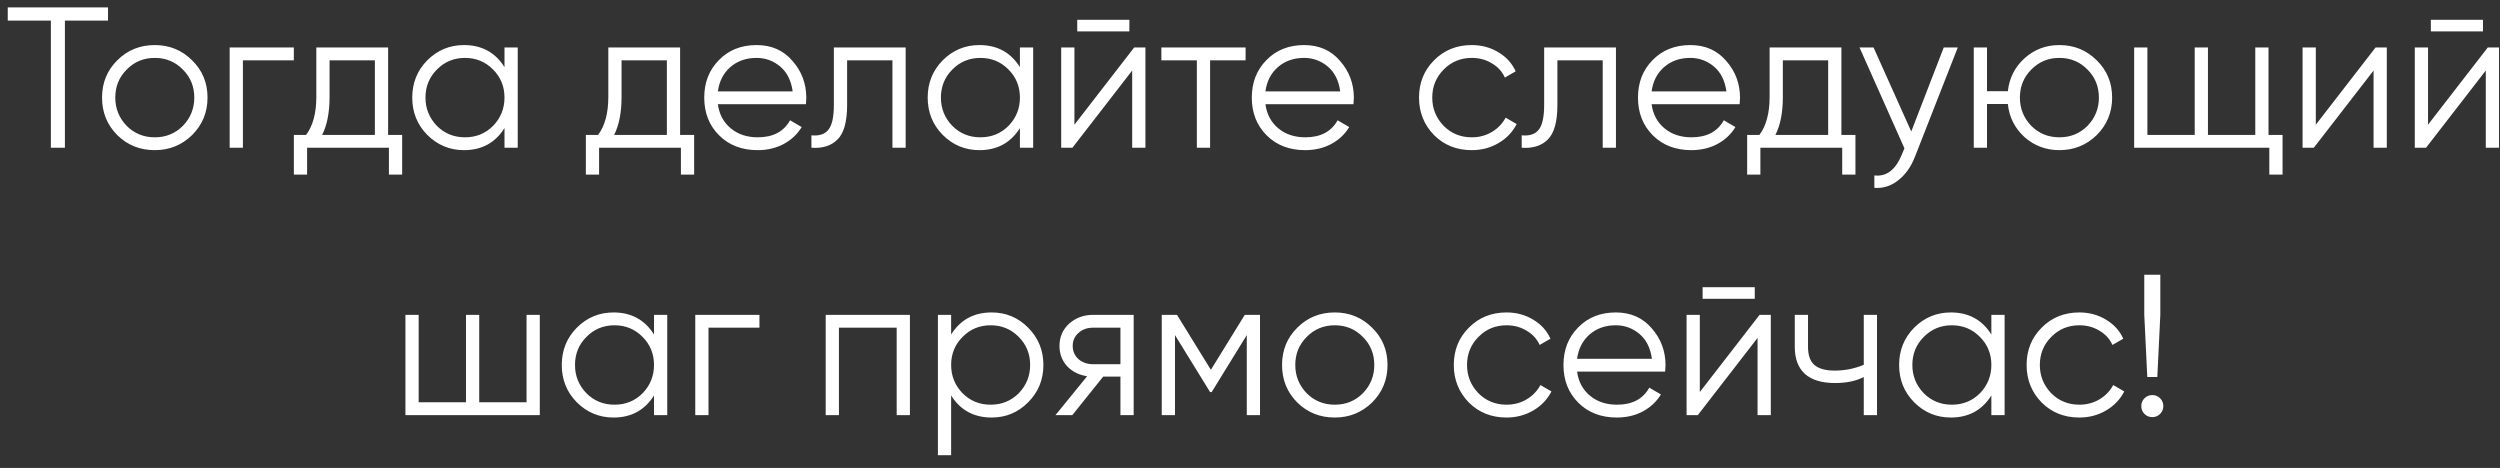 <?xml version="1.0" encoding="UTF-8"?> <svg xmlns="http://www.w3.org/2000/svg" width="187" height="35" viewBox="0 0 187 35" fill="none"><rect x="0" y="0" width="187" height="35" fill="#333333" stroke="none"/> <path d="M0.58 0.551H8.08V1.541H4.855V11.051H3.805V1.541H0.58V0.551ZM14.368 10.106C13.598 10.856 12.668 11.231 11.578 11.231C10.468 11.231 9.533 10.856 8.773 10.106C8.013 9.346 7.633 8.411 7.633 7.301C7.633 6.191 8.013 5.261 8.773 4.511C9.533 3.751 10.468 3.371 11.578 3.371C12.678 3.371 13.608 3.751 14.368 4.511C15.138 5.261 15.523 6.191 15.523 7.301C15.523 8.401 15.138 9.336 14.368 10.106ZM9.478 9.416C10.048 9.986 10.748 10.271 11.578 10.271C12.408 10.271 13.108 9.986 13.678 9.416C14.248 8.826 14.533 8.121 14.533 7.301C14.533 6.471 14.248 5.771 13.678 5.201C13.108 4.621 12.408 4.331 11.578 4.331C10.748 4.331 10.048 4.621 9.478 5.201C8.908 5.771 8.623 6.471 8.623 7.301C8.623 8.121 8.908 8.826 9.478 9.416ZM17.179 3.551H21.979V4.511H18.169V11.051H17.179V3.551ZM29.031 3.551V10.091H30.081V13.061H29.091V11.051H22.971V13.061H21.981V10.091H22.896C23.406 9.411 23.661 8.466 23.661 7.256V3.551H29.031ZM24.096 10.091H28.041V4.511H24.651V7.256C24.651 8.416 24.466 9.361 24.096 10.091ZM37.736 5.021V3.551H38.726V11.051H37.736V9.581C37.046 10.681 36.036 11.231 34.706 11.231C33.636 11.231 32.721 10.851 31.961 10.091C31.211 9.331 30.836 8.401 30.836 7.301C30.836 6.201 31.211 5.271 31.961 4.511C32.721 3.751 33.636 3.371 34.706 3.371C36.036 3.371 37.046 3.921 37.736 5.021ZM32.681 9.416C33.251 9.986 33.951 10.271 34.781 10.271C35.611 10.271 36.311 9.986 36.881 9.416C37.451 8.826 37.736 8.121 37.736 7.301C37.736 6.471 37.451 5.771 36.881 5.201C36.311 4.621 35.611 4.331 34.781 4.331C33.951 4.331 33.251 4.621 32.681 5.201C32.111 5.771 31.826 6.471 31.826 7.301C31.826 8.121 32.111 8.826 32.681 9.416ZM50.872 3.551V10.091H51.922V13.061H50.932V11.051H44.812V13.061H43.822V10.091H44.737C45.247 9.411 45.502 8.466 45.502 7.256V3.551H50.872ZM45.937 10.091H49.882V4.511H46.492V7.256C46.492 8.416 46.307 9.361 45.937 10.091ZM56.592 3.371C57.712 3.371 58.607 3.766 59.277 4.556C59.967 5.336 60.312 6.261 60.312 7.331C60.312 7.381 60.302 7.536 60.282 7.796H53.697C53.797 8.546 54.117 9.146 54.657 9.596C55.197 10.046 55.872 10.271 56.682 10.271C57.822 10.271 58.627 9.846 59.097 8.996L59.967 9.506C59.637 10.046 59.182 10.471 58.602 10.781C58.032 11.081 57.387 11.231 56.667 11.231C55.487 11.231 54.527 10.861 53.787 10.121C53.047 9.381 52.677 8.441 52.677 7.301C52.677 6.171 53.042 5.236 53.772 4.496C54.502 3.746 55.442 3.371 56.592 3.371ZM56.592 4.331C55.812 4.331 55.157 4.561 54.627 5.021C54.107 5.481 53.797 6.086 53.697 6.836H59.292C59.182 6.036 58.877 5.421 58.377 4.991C57.857 4.551 57.262 4.331 56.592 4.331ZM62.373 3.551H67.743V11.051H66.754V4.511H63.364V7.856C63.364 9.106 63.123 9.966 62.644 10.436C62.173 10.906 61.523 11.111 60.694 11.051V10.121C61.273 10.181 61.699 10.041 61.968 9.701C62.239 9.361 62.373 8.746 62.373 7.856V3.551ZM76.29 5.021V3.551H77.281V11.051H76.29V9.581C75.6 10.681 74.591 11.231 73.26 11.231C72.191 11.231 71.275 10.851 70.516 10.091C69.766 9.331 69.391 8.401 69.391 7.301C69.391 6.201 69.766 5.271 70.516 4.511C71.275 3.751 72.191 3.371 73.26 3.371C74.591 3.371 75.6 3.921 76.29 5.021ZM71.236 9.416C71.805 9.986 72.505 10.271 73.335 10.271C74.165 10.271 74.865 9.986 75.436 9.416C76.005 8.826 76.29 8.121 76.29 7.301C76.29 6.471 76.005 5.771 75.436 5.201C74.865 4.621 74.165 4.331 73.335 4.331C72.505 4.331 71.805 4.621 71.236 5.201C70.665 5.771 70.38 6.471 70.38 7.301C70.38 8.121 70.665 8.826 71.236 9.416ZM84.477 2.351H80.577V1.481H84.477V2.351ZM80.367 9.326L84.837 3.551H85.677V11.051H84.687V5.276L80.217 11.051H79.377V3.551H80.367V9.326ZM86.87 3.551H93.17V4.511H90.515V11.051H89.525V4.511H86.87V3.551ZM97.549 3.371C98.669 3.371 99.564 3.766 100.234 4.556C100.924 5.336 101.269 6.261 101.269 7.331C101.269 7.381 101.259 7.536 101.239 7.796H94.654C94.754 8.546 95.074 9.146 95.614 9.596C96.154 10.046 96.829 10.271 97.639 10.271C98.779 10.271 99.584 9.846 100.054 8.996L100.924 9.506C100.594 10.046 100.139 10.471 99.559 10.781C98.989 11.081 98.344 11.231 97.624 11.231C96.444 11.231 95.484 10.861 94.744 10.121C94.004 9.381 93.634 8.441 93.634 7.301C93.634 6.171 93.999 5.236 94.729 4.496C95.459 3.746 96.399 3.371 97.549 3.371ZM97.549 4.331C96.769 4.331 96.114 4.561 95.584 5.021C95.064 5.481 94.754 6.086 94.654 6.836H100.249C100.139 6.036 99.834 5.421 99.334 4.991C98.814 4.551 98.219 4.331 97.549 4.331ZM110.088 11.231C108.958 11.231 108.018 10.856 107.268 10.106C106.518 9.336 106.143 8.401 106.143 7.301C106.143 6.191 106.518 5.261 107.268 4.511C108.018 3.751 108.958 3.371 110.088 3.371C110.828 3.371 111.493 3.551 112.083 3.911C112.673 4.261 113.103 4.736 113.373 5.336L112.563 5.801C112.363 5.351 112.038 4.996 111.588 4.736C111.148 4.466 110.648 4.331 110.088 4.331C109.258 4.331 108.558 4.621 107.988 5.201C107.418 5.771 107.133 6.471 107.133 7.301C107.133 8.121 107.418 8.826 107.988 9.416C108.558 9.986 109.258 10.271 110.088 10.271C110.638 10.271 111.133 10.141 111.573 9.881C112.023 9.621 112.373 9.261 112.623 8.801L113.448 9.281C113.138 9.881 112.683 10.356 112.083 10.706C111.483 11.056 110.818 11.231 110.088 11.231ZM115.503 3.551H120.873V11.051H119.883V4.511H116.493V7.856C116.493 9.106 116.253 9.966 115.773 10.436C115.303 10.906 114.653 11.111 113.823 11.051V10.121C114.403 10.181 114.828 10.041 115.098 9.701C115.368 9.361 115.503 8.746 115.503 7.856V3.551ZM126.435 3.371C127.555 3.371 128.45 3.766 129.12 4.556C129.81 5.336 130.155 6.261 130.155 7.331C130.155 7.381 130.145 7.536 130.125 7.796H123.54C123.64 8.546 123.96 9.146 124.5 9.596C125.04 10.046 125.715 10.271 126.525 10.271C127.665 10.271 128.47 9.846 128.94 8.996L129.81 9.506C129.48 10.046 129.025 10.471 128.445 10.781C127.875 11.081 127.23 11.231 126.51 11.231C125.33 11.231 124.37 10.861 123.63 10.121C122.89 9.381 122.52 8.441 122.52 7.301C122.52 6.171 122.885 5.236 123.615 4.496C124.345 3.746 125.285 3.371 126.435 3.371ZM126.435 4.331C125.655 4.331 125 4.561 124.47 5.021C123.95 5.481 123.64 6.086 123.54 6.836H129.135C129.025 6.036 128.72 5.421 128.22 4.991C127.7 4.551 127.105 4.331 126.435 4.331ZM137.737 3.551V10.091H138.787V13.061H137.797V11.051H131.677V13.061H130.687V10.091H131.602C132.112 9.411 132.367 8.466 132.367 7.256V3.551H137.737ZM132.802 10.091H136.747V4.511H133.357V7.256C133.357 8.416 133.172 9.361 132.802 10.091ZM142.962 9.836L145.392 3.551H146.442L143.232 11.741C142.932 12.501 142.512 13.086 141.972 13.496C141.442 13.916 140.852 14.101 140.202 14.051V13.121C141.102 13.231 141.787 12.711 142.257 11.561L142.452 11.096L139.092 3.551H140.142L142.962 9.836ZM154.043 3.371C155.143 3.371 156.073 3.751 156.833 4.511C157.603 5.261 157.988 6.191 157.988 7.301C157.988 8.401 157.603 9.336 156.833 10.106C156.063 10.856 155.133 11.231 154.043 11.231C153.043 11.231 152.173 10.906 151.433 10.256C150.703 9.586 150.288 8.761 150.188 7.781H148.628V11.051H147.638V3.551H148.628V6.821H150.188C150.298 5.831 150.713 5.011 151.433 4.361C152.163 3.701 153.033 3.371 154.043 3.371ZM151.943 9.416C152.513 9.986 153.213 10.271 154.043 10.271C154.873 10.271 155.573 9.986 156.143 9.416C156.713 8.826 156.998 8.121 156.998 7.301C156.998 6.471 156.713 5.771 156.143 5.201C155.573 4.621 154.873 4.331 154.043 4.331C153.213 4.331 152.513 4.621 151.943 5.201C151.373 5.771 151.088 6.471 151.088 7.301C151.088 8.121 151.373 8.826 151.943 9.416ZM169.685 3.551V10.091H170.735V13.061H169.745V11.051H159.635V3.551H160.625V10.091H164.165V3.551H165.155V10.091H168.695V3.551H169.685ZM173.223 9.326L177.693 3.551H178.533V11.051H177.543V5.276L173.073 11.051H172.233V3.551H173.223V9.326ZM185.727 2.351H181.827V1.481H185.727V2.351ZM181.617 9.326L186.087 3.551H186.927V11.051H185.937V5.276L181.467 11.051H180.627V3.551H181.617V9.326ZM39.386 30.091V23.551H40.376V31.051H30.326V23.551H31.316V30.091H34.856V23.551H35.846V30.091H39.386ZM48.92 25.021V23.551H49.91V31.051H48.92V29.581C48.23 30.681 47.22 31.231 45.89 31.231C44.82 31.231 43.905 30.851 43.145 30.091C42.395 29.331 42.02 28.401 42.02 27.301C42.02 26.201 42.395 25.271 43.145 24.511C43.905 23.751 44.82 23.371 45.89 23.371C47.22 23.371 48.23 23.921 48.92 25.021ZM43.865 29.416C44.435 29.986 45.135 30.271 45.965 30.271C46.795 30.271 47.495 29.986 48.065 29.416C48.635 28.826 48.92 28.121 48.92 27.301C48.92 26.471 48.635 25.771 48.065 25.201C47.495 24.621 46.795 24.331 45.965 24.331C45.135 24.331 44.435 24.621 43.865 25.201C43.295 25.771 43.01 26.471 43.01 27.301C43.01 28.121 43.295 28.826 43.865 29.416ZM52.006 23.551H56.806V24.511H52.996V31.051H52.006V23.551ZM61.762 23.551H68.062V31.051H67.072V24.511H62.752V31.051H61.762V23.551ZM74.175 23.371C75.246 23.371 76.156 23.751 76.906 24.511C77.665 25.271 78.046 26.201 78.046 27.301C78.046 28.401 77.665 29.331 76.906 30.091C76.156 30.851 75.246 31.231 74.175 31.231C72.846 31.231 71.835 30.681 71.145 29.581V34.051H70.156V23.551H71.145V25.021C71.835 23.921 72.846 23.371 74.175 23.371ZM72.001 29.416C72.57 29.986 73.27 30.271 74.1 30.271C74.93 30.271 75.63 29.986 76.201 29.416C76.77 28.826 77.055 28.121 77.055 27.301C77.055 26.471 76.77 25.771 76.201 25.201C75.63 24.621 74.93 24.331 74.1 24.331C73.27 24.331 72.57 24.621 72.001 25.201C71.43 25.771 71.145 26.471 71.145 27.301C71.145 28.121 71.43 28.826 72.001 29.416ZM81.754 23.551H84.799V31.051H83.809V28.171H82.519L80.209 31.051H78.949L81.319 28.141C80.709 28.051 80.209 27.801 79.819 27.391C79.439 26.971 79.249 26.466 79.249 25.876C79.249 25.206 79.489 24.651 79.969 24.211C80.469 23.771 81.064 23.551 81.754 23.551ZM81.754 27.241H83.809V24.511H81.754C81.324 24.511 80.964 24.641 80.674 24.901C80.384 25.151 80.239 25.476 80.239 25.876C80.239 26.276 80.384 26.606 80.674 26.866C80.964 27.116 81.324 27.241 81.754 27.241ZM93.109 23.551H94.249V31.051H93.259V25.066L90.634 29.326H90.514L87.889 25.066V31.051H86.899V23.551H88.039L90.574 27.661L93.109 23.551ZM102.632 30.106C101.862 30.856 100.932 31.231 99.842 31.231C98.732 31.231 97.797 30.856 97.037 30.106C96.277 29.346 95.897 28.411 95.897 27.301C95.897 26.191 96.277 25.261 97.037 24.511C97.797 23.751 98.732 23.371 99.842 23.371C100.942 23.371 101.872 23.751 102.632 24.511C103.402 25.261 103.787 26.191 103.787 27.301C103.787 28.401 103.402 29.336 102.632 30.106ZM97.742 29.416C98.312 29.986 99.012 30.271 99.842 30.271C100.672 30.271 101.372 29.986 101.942 29.416C102.512 28.826 102.797 28.121 102.797 27.301C102.797 26.471 102.512 25.771 101.942 25.201C101.372 24.621 100.672 24.331 99.842 24.331C99.012 24.331 98.312 24.621 97.742 25.201C97.172 25.771 96.887 26.471 96.887 27.301C96.887 28.121 97.172 28.826 97.742 29.416ZM112.689 31.231C111.559 31.231 110.619 30.856 109.869 30.106C109.119 29.336 108.744 28.401 108.744 27.301C108.744 26.191 109.119 25.261 109.869 24.511C110.619 23.751 111.559 23.371 112.689 23.371C113.429 23.371 114.094 23.551 114.684 23.911C115.274 24.261 115.704 24.736 115.974 25.336L115.164 25.801C114.964 25.351 114.639 24.996 114.189 24.736C113.749 24.466 113.249 24.331 112.689 24.331C111.859 24.331 111.159 24.621 110.589 25.201C110.019 25.771 109.734 26.471 109.734 27.301C109.734 28.121 110.019 28.826 110.589 29.416C111.159 29.986 111.859 30.271 112.689 30.271C113.239 30.271 113.734 30.141 114.174 29.881C114.624 29.621 114.974 29.261 115.224 28.801L116.049 29.281C115.739 29.881 115.284 30.356 114.684 30.706C114.084 31.056 113.419 31.231 112.689 31.231ZM120.862 23.371C121.982 23.371 122.877 23.766 123.547 24.556C124.237 25.336 124.582 26.261 124.582 27.331C124.582 27.381 124.572 27.536 124.552 27.796H117.967C118.067 28.546 118.387 29.146 118.927 29.596C119.467 30.046 120.142 30.271 120.952 30.271C122.092 30.271 122.897 29.846 123.367 28.996L124.237 29.506C123.907 30.046 123.452 30.471 122.872 30.781C122.302 31.081 121.657 31.231 120.937 31.231C119.757 31.231 118.797 30.861 118.057 30.121C117.317 29.381 116.947 28.441 116.947 27.301C116.947 26.171 117.312 25.236 118.042 24.496C118.772 23.746 119.712 23.371 120.862 23.371ZM120.862 24.331C120.082 24.331 119.427 24.561 118.897 25.021C118.377 25.481 118.067 26.086 117.967 26.836H123.562C123.452 26.036 123.147 25.421 122.647 24.991C122.127 24.551 121.532 24.331 120.862 24.331ZM131.256 22.351H127.356V21.481H131.256V22.351ZM127.146 29.326L131.616 23.551H132.456V31.051H131.466V25.276L126.996 31.051H126.156V23.551H127.146V29.326ZM139.41 27.286V23.551H140.4V31.051H139.41V28.201C138.83 28.501 138.115 28.651 137.265 28.651C136.275 28.651 135.525 28.426 135.015 27.976C134.505 27.516 134.25 26.841 134.25 25.951V23.551H135.24V25.951C135.24 26.571 135.4 27.021 135.72 27.301C136.05 27.581 136.555 27.721 137.235 27.721C137.995 27.721 138.72 27.576 139.41 27.286ZM148.954 25.021V23.551H149.944V31.051H148.954V29.581C148.264 30.681 147.254 31.231 145.924 31.231C144.854 31.231 143.939 30.851 143.179 30.091C142.429 29.331 142.054 28.401 142.054 27.301C142.054 26.201 142.429 25.271 143.179 24.511C143.939 23.751 144.854 23.371 145.924 23.371C147.254 23.371 148.264 23.921 148.954 25.021ZM143.899 29.416C144.469 29.986 145.169 30.271 145.999 30.271C146.829 30.271 147.529 29.986 148.099 29.416C148.669 28.826 148.954 28.121 148.954 27.301C148.954 26.471 148.669 25.771 148.099 25.201C147.529 24.621 146.829 24.331 145.999 24.331C145.169 24.331 144.469 24.621 143.899 25.201C143.329 25.771 143.044 26.471 143.044 27.301C143.044 28.121 143.329 28.826 143.899 29.416ZM155.535 31.231C154.405 31.231 153.465 30.856 152.715 30.106C151.965 29.336 151.59 28.401 151.59 27.301C151.59 26.191 151.965 25.261 152.715 24.511C153.465 23.751 154.405 23.371 155.535 23.371C156.275 23.371 156.94 23.551 157.53 23.911C158.12 24.261 158.55 24.736 158.82 25.336L158.01 25.801C157.81 25.351 157.485 24.996 157.035 24.736C156.595 24.466 156.095 24.331 155.535 24.331C154.705 24.331 154.005 24.621 153.435 25.201C152.865 25.771 152.58 26.471 152.58 27.301C152.58 28.121 152.865 28.826 153.435 29.416C154.005 29.986 154.705 30.271 155.535 30.271C156.085 30.271 156.58 30.141 157.02 29.881C157.47 29.621 157.82 29.261 158.07 28.801L158.895 29.281C158.585 29.881 158.13 30.356 157.53 30.706C156.93 31.056 156.265 31.231 155.535 31.231ZM161.367 28.201H160.617L160.392 23.551V20.551H161.592V23.551L161.367 28.201ZM161.817 30.376C161.817 30.606 161.737 30.801 161.577 30.961C161.417 31.121 161.222 31.201 160.992 31.201C160.762 31.201 160.567 31.121 160.407 30.961C160.247 30.801 160.167 30.606 160.167 30.376C160.167 30.146 160.247 29.951 160.407 29.791C160.567 29.631 160.762 29.551 160.992 29.551C161.222 29.551 161.417 29.631 161.577 29.791C161.737 29.951 161.817 30.146 161.817 30.376Z" fill="white"></path> </svg> 